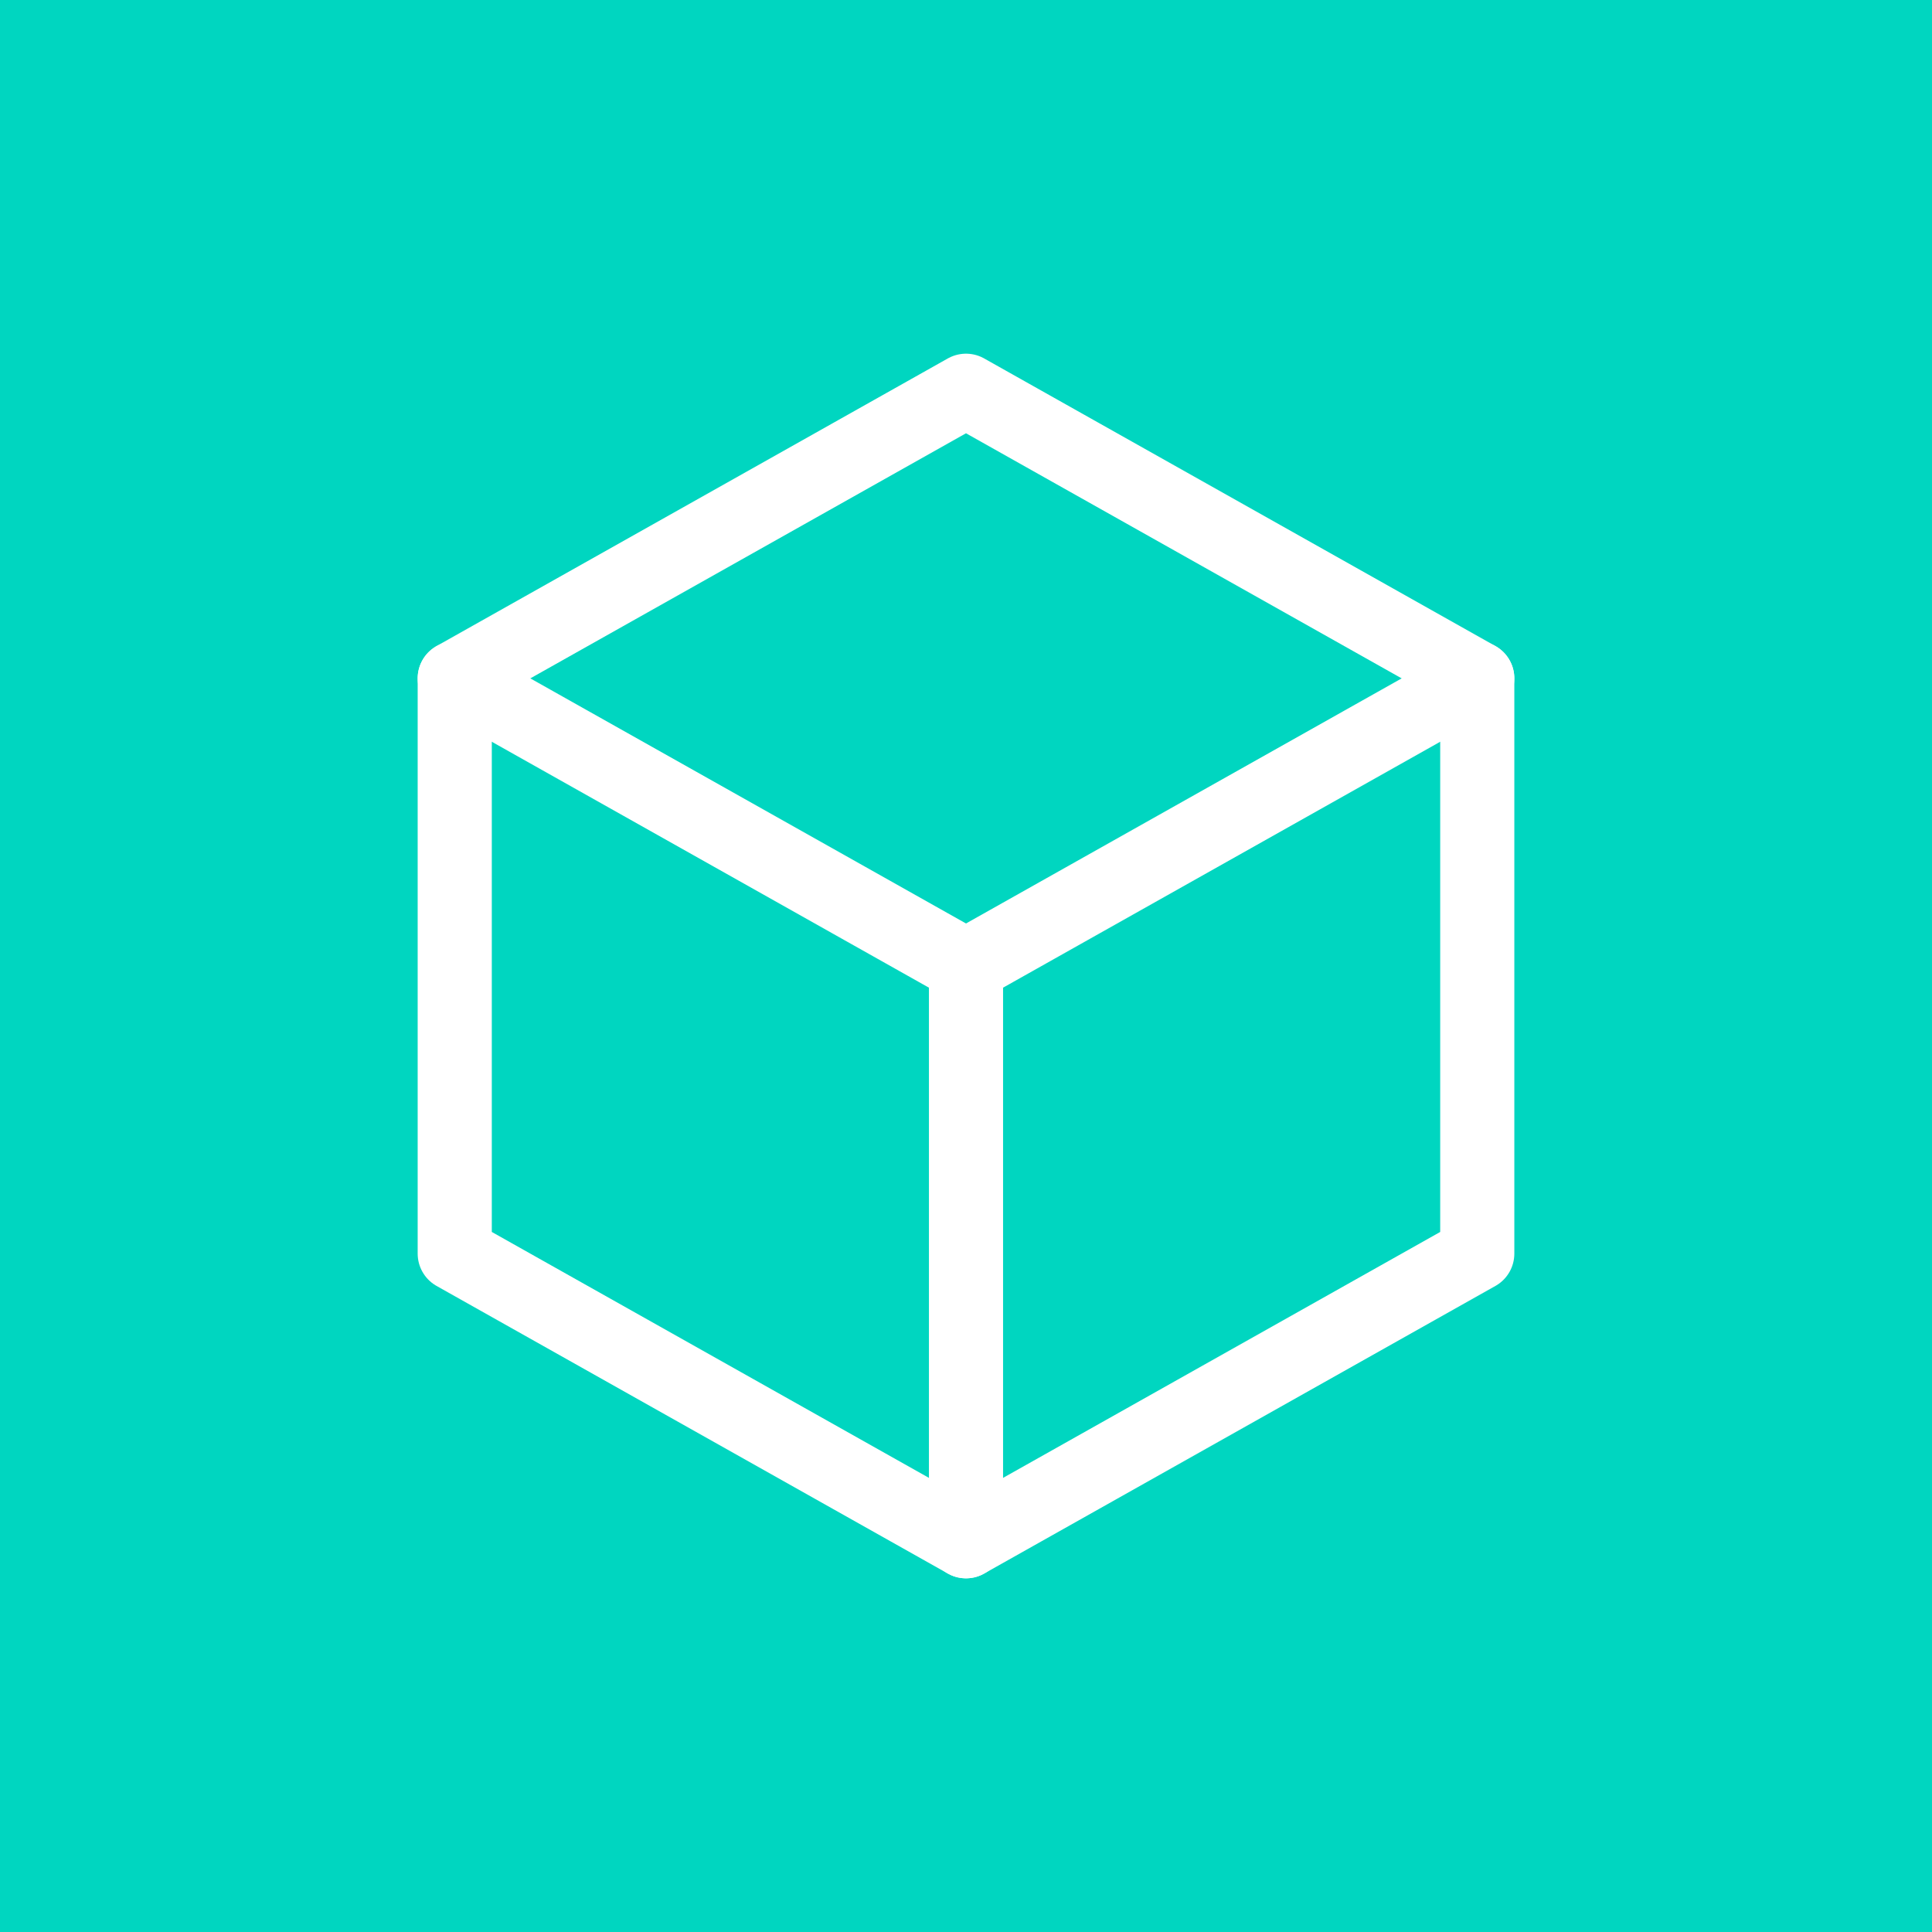 <svg id="Layer_1" data-name="Layer 1" xmlns="http://www.w3.org/2000/svg" viewBox="0 0 93.3 93.3"><defs><style>.cls-1{fill:#00d6c0;}.cls-2{fill:none;stroke:#fff;stroke-linecap:round;stroke-linejoin:round;stroke-width:3.58px;}</style></defs><title>box-with-bg</title><rect class="cls-1" width="93.3" height="93.3"/><g id="Layer_1-2" data-name="Layer 1-2"><path class="cls-2" d="M39.14,8.7,63.83,22.59V50.37L39.14,64.26,14.45,50.37V22.59L39.14,8.7" transform="translate(7.51 10.17)"/><path class="cls-2" d="M39.14,36.48,63.83,22.59" transform="translate(7.51 10.17)"/><path class="cls-2" d="M39.14,36.48V64.26" transform="translate(7.51 10.17)"/><path class="cls-2" d="M39.14,36.48,14.45,22.59" transform="translate(7.51 10.17)"/></g></svg>